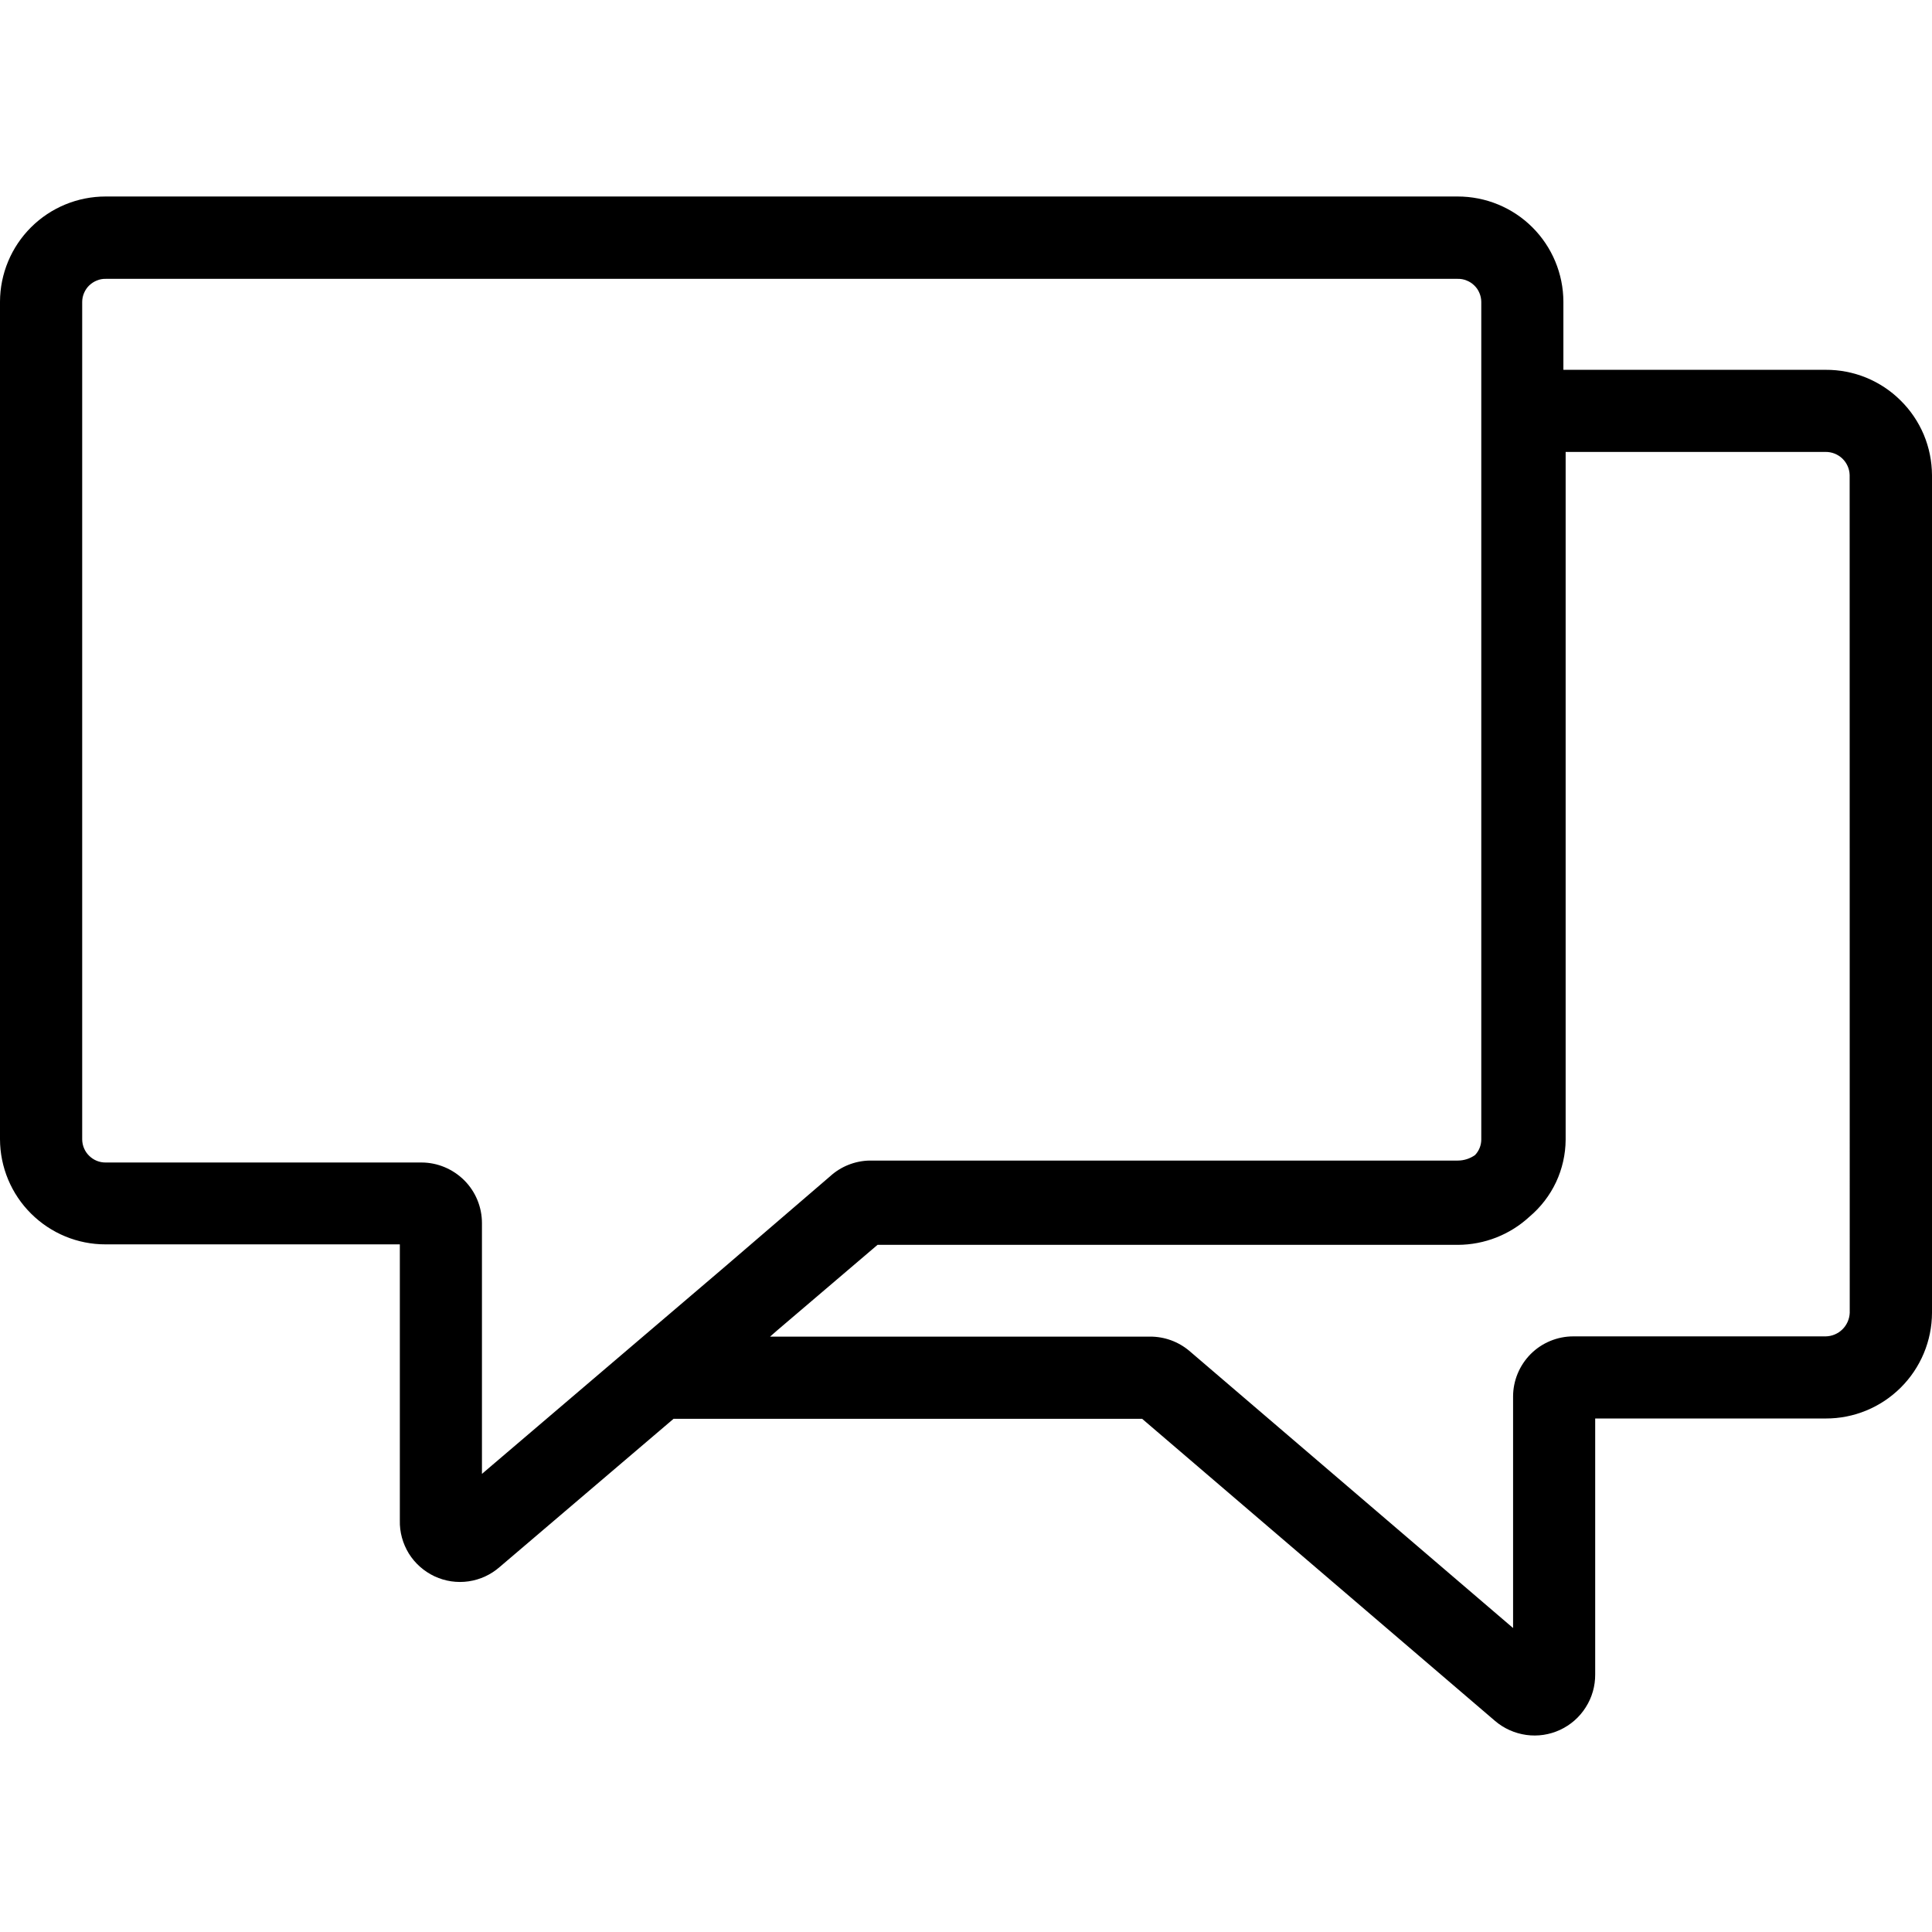 <svg width="24" height="24" viewBox="0 0 24 24" fill="none" xmlns="http://www.w3.org/2000/svg">
<path d="M22.678 4.594H19.421V3.748C19.42 3.401 19.281 3.068 19.035 2.823C18.789 2.578 18.456 2.441 18.108 2.441H1.312C0.965 2.441 0.632 2.578 0.386 2.823C0.14 3.068 0.001 3.401 0 3.748V14.152C0.001 14.499 0.14 14.832 0.386 15.076C0.632 15.321 0.965 15.459 1.312 15.458H4.967V18.887C4.963 19.032 5.003 19.175 5.079 19.299C5.156 19.422 5.267 19.52 5.399 19.582C5.53 19.643 5.677 19.665 5.821 19.644C5.965 19.623 6.099 19.561 6.208 19.465L8.367 17.625H14.188L18.572 21.378C18.682 21.472 18.817 21.532 18.96 21.552C19.103 21.572 19.249 21.55 19.38 21.489C19.511 21.428 19.622 21.331 19.699 21.208C19.777 21.086 19.817 20.944 19.816 20.8V17.621H22.68C23.029 17.622 23.364 17.484 23.612 17.237C23.859 16.991 23.999 16.657 24 16.308V5.904C23.999 5.731 23.965 5.56 23.898 5.4C23.831 5.241 23.733 5.096 23.61 4.975C23.488 4.853 23.342 4.757 23.182 4.691C23.022 4.626 22.851 4.593 22.678 4.594ZM5.987 18.309V15.194C5.987 14.994 5.908 14.803 5.767 14.662C5.625 14.521 5.434 14.441 5.235 14.441H1.313C1.236 14.442 1.163 14.412 1.108 14.358C1.053 14.305 1.022 14.231 1.021 14.155V3.751C1.021 3.713 1.029 3.675 1.044 3.64C1.059 3.605 1.08 3.573 1.107 3.547C1.135 3.52 1.167 3.499 1.202 3.485C1.237 3.47 1.275 3.463 1.313 3.464H18.109C18.147 3.463 18.185 3.47 18.22 3.485C18.256 3.499 18.288 3.52 18.315 3.547C18.342 3.573 18.364 3.605 18.378 3.64C18.393 3.675 18.401 3.713 18.401 3.751V14.155C18.401 14.227 18.373 14.297 18.323 14.349C18.26 14.393 18.186 14.417 18.109 14.417H10.8C10.619 14.421 10.444 14.491 10.31 14.614L8.988 15.75L5.987 18.309ZM22.978 16.308C22.975 16.386 22.942 16.46 22.887 16.514C22.831 16.569 22.756 16.6 22.678 16.601H19.544C19.346 16.601 19.155 16.68 19.015 16.82C18.875 16.961 18.796 17.151 18.796 17.349V20.224L14.773 16.78C14.636 16.665 14.463 16.603 14.285 16.604H9.566L9.655 16.526L10.901 15.464H18.109C18.44 15.463 18.758 15.338 19 15.114C19.14 14.996 19.252 14.85 19.33 14.685C19.407 14.52 19.448 14.34 19.449 14.158V5.614H22.677C22.755 5.613 22.83 5.643 22.886 5.696C22.942 5.75 22.975 5.823 22.977 5.901L22.978 16.308Z" fill="black"/>
</svg>

